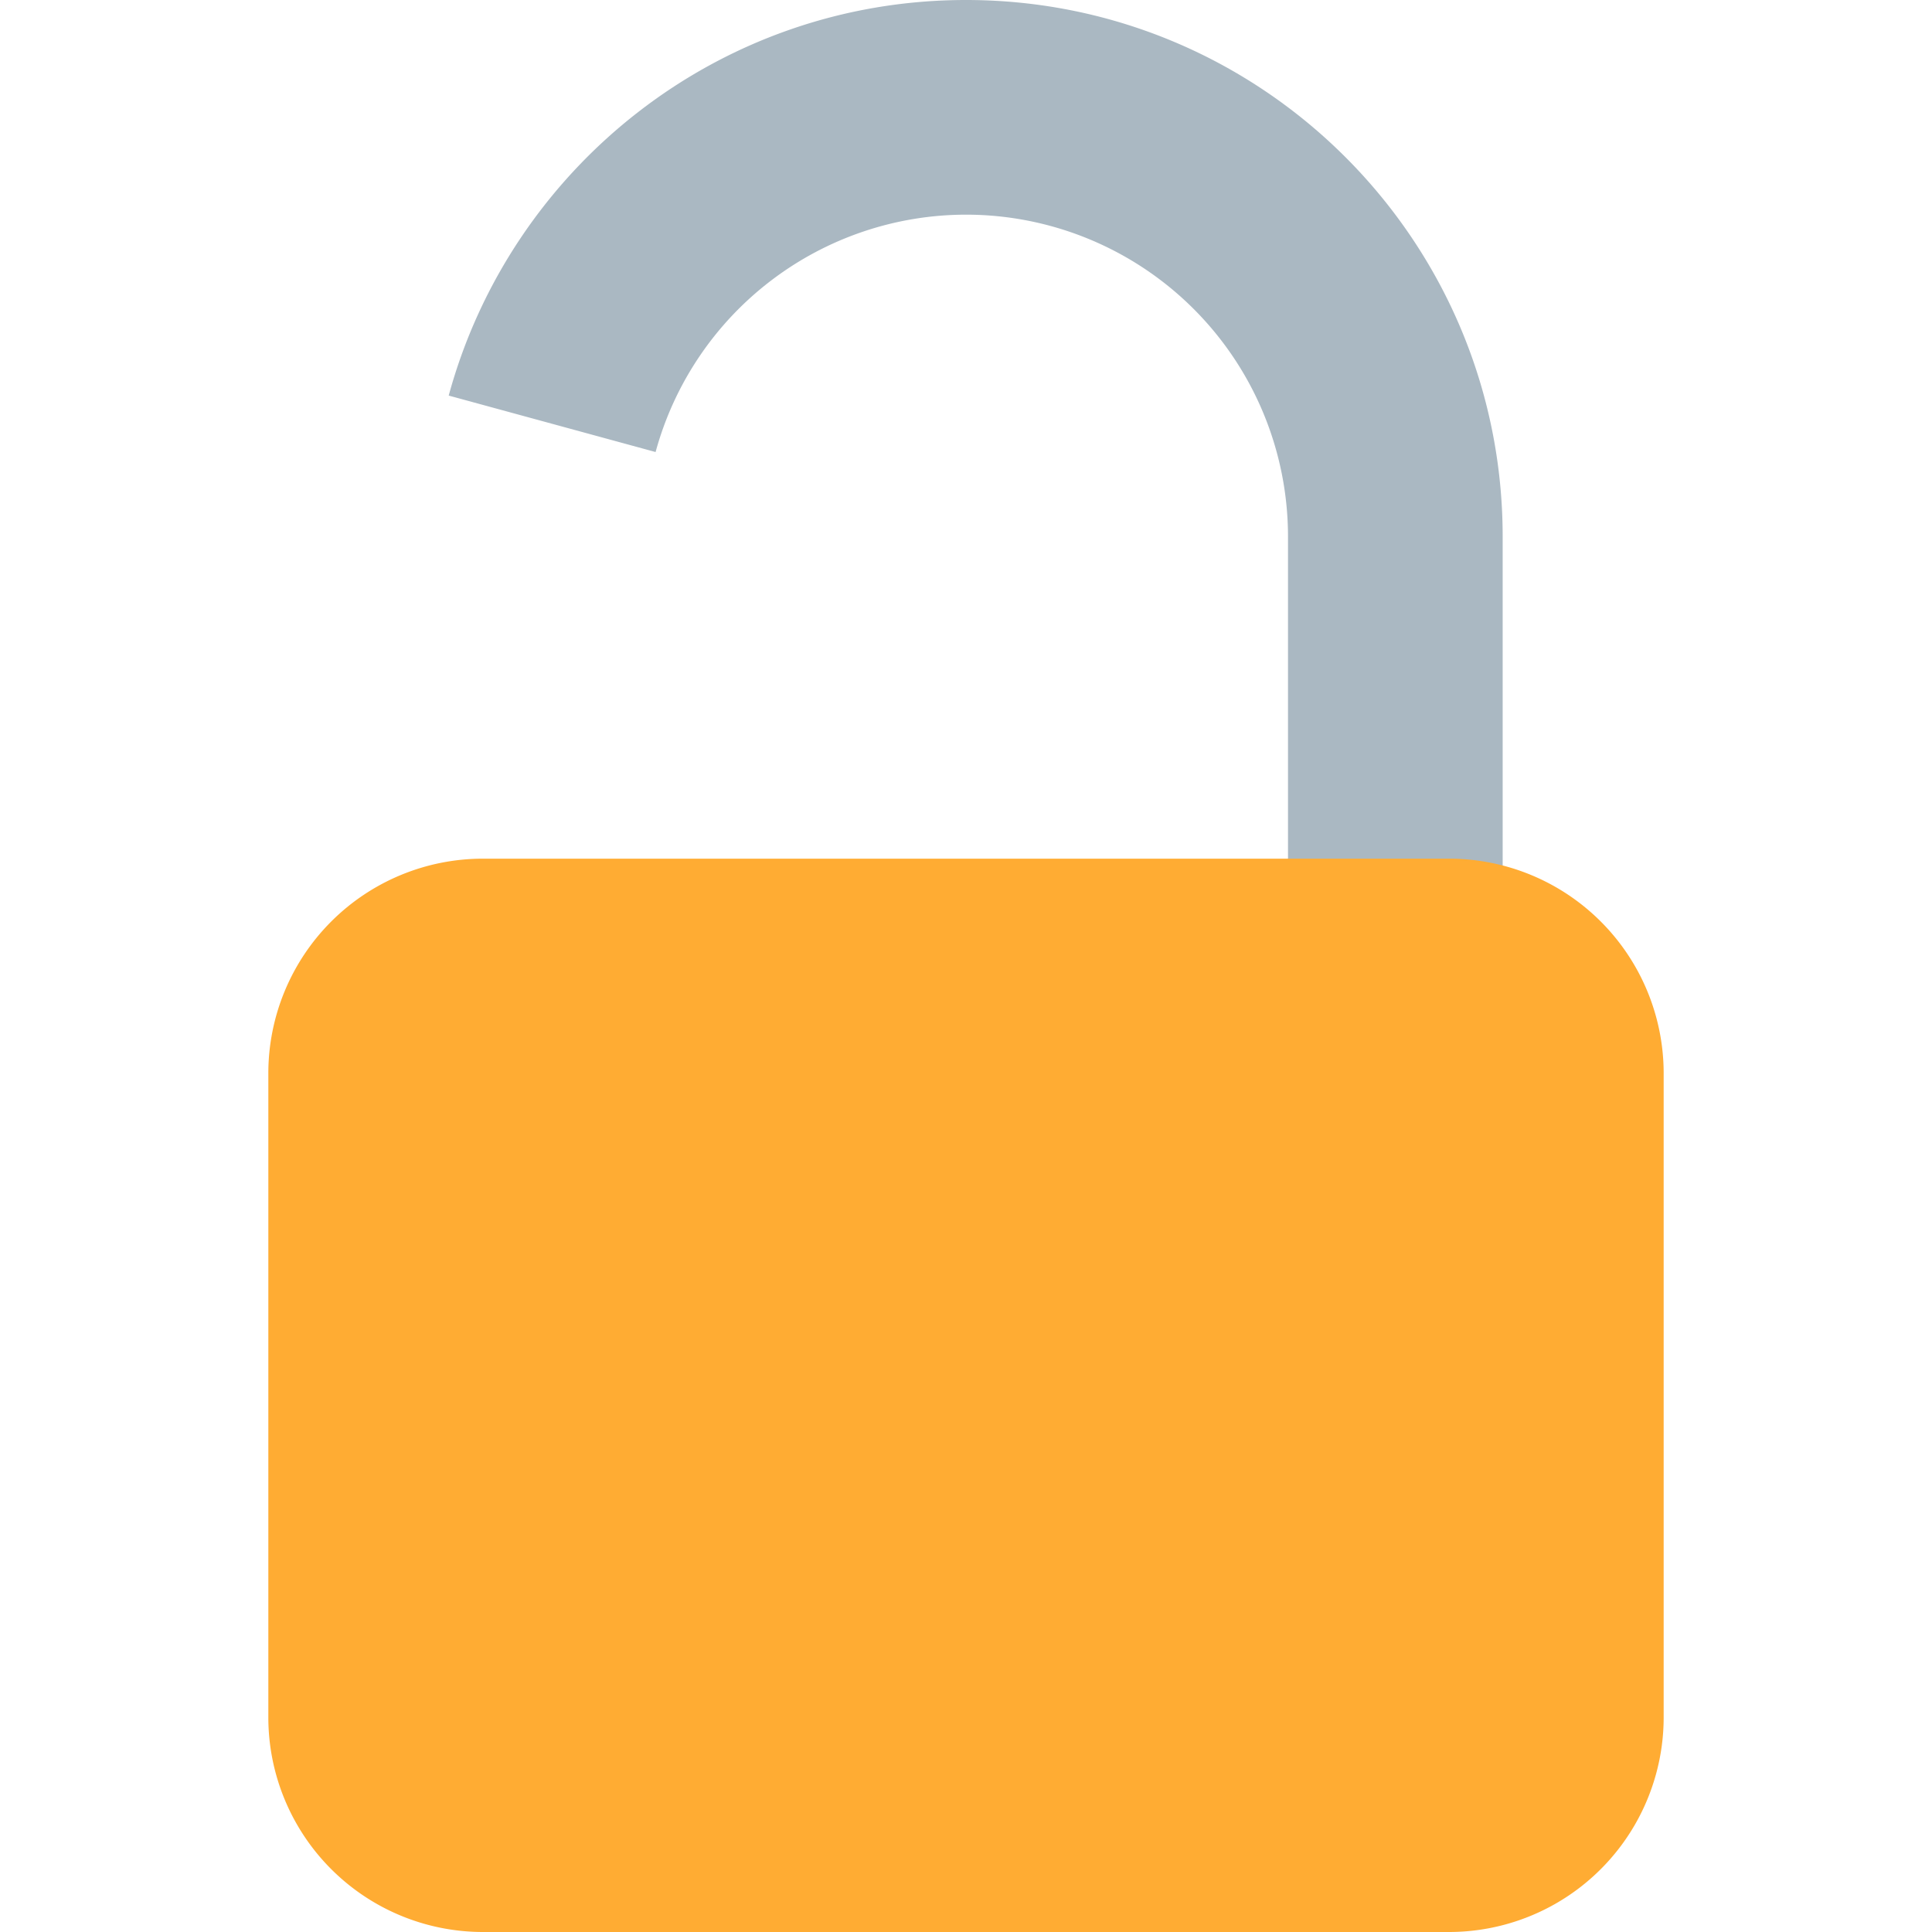 <?xml version="1.0" encoding="utf-8"?>
<svg width="800px" height="800px" viewBox="0 0 36 36" xmlns="http://www.w3.org/2000/svg" xmlns:xlink="http://www.w3.org/1999/xlink" aria-hidden="true" role="img" class="iconify iconify--twemoji" preserveAspectRatio="xMidYMid meet"><path fill="#AAB8C2" d="M18 0c-4.612 0-8.483 3.126-9.639 7.371l3.855 1.052A5.999 5.999 0 0 1 18 4a6 6 0 0 1 6 6v10h4V10c0-5.522-4.477-10-10-10z"></path><path fill="#FFAC33" d="M31 32a4 4 0 0 1-4 4H9a4 4 0 0 1-4-4V20a4 4 0 0 1 4-4h18a4 4 0 0 1 4 4v12z"></path></svg>